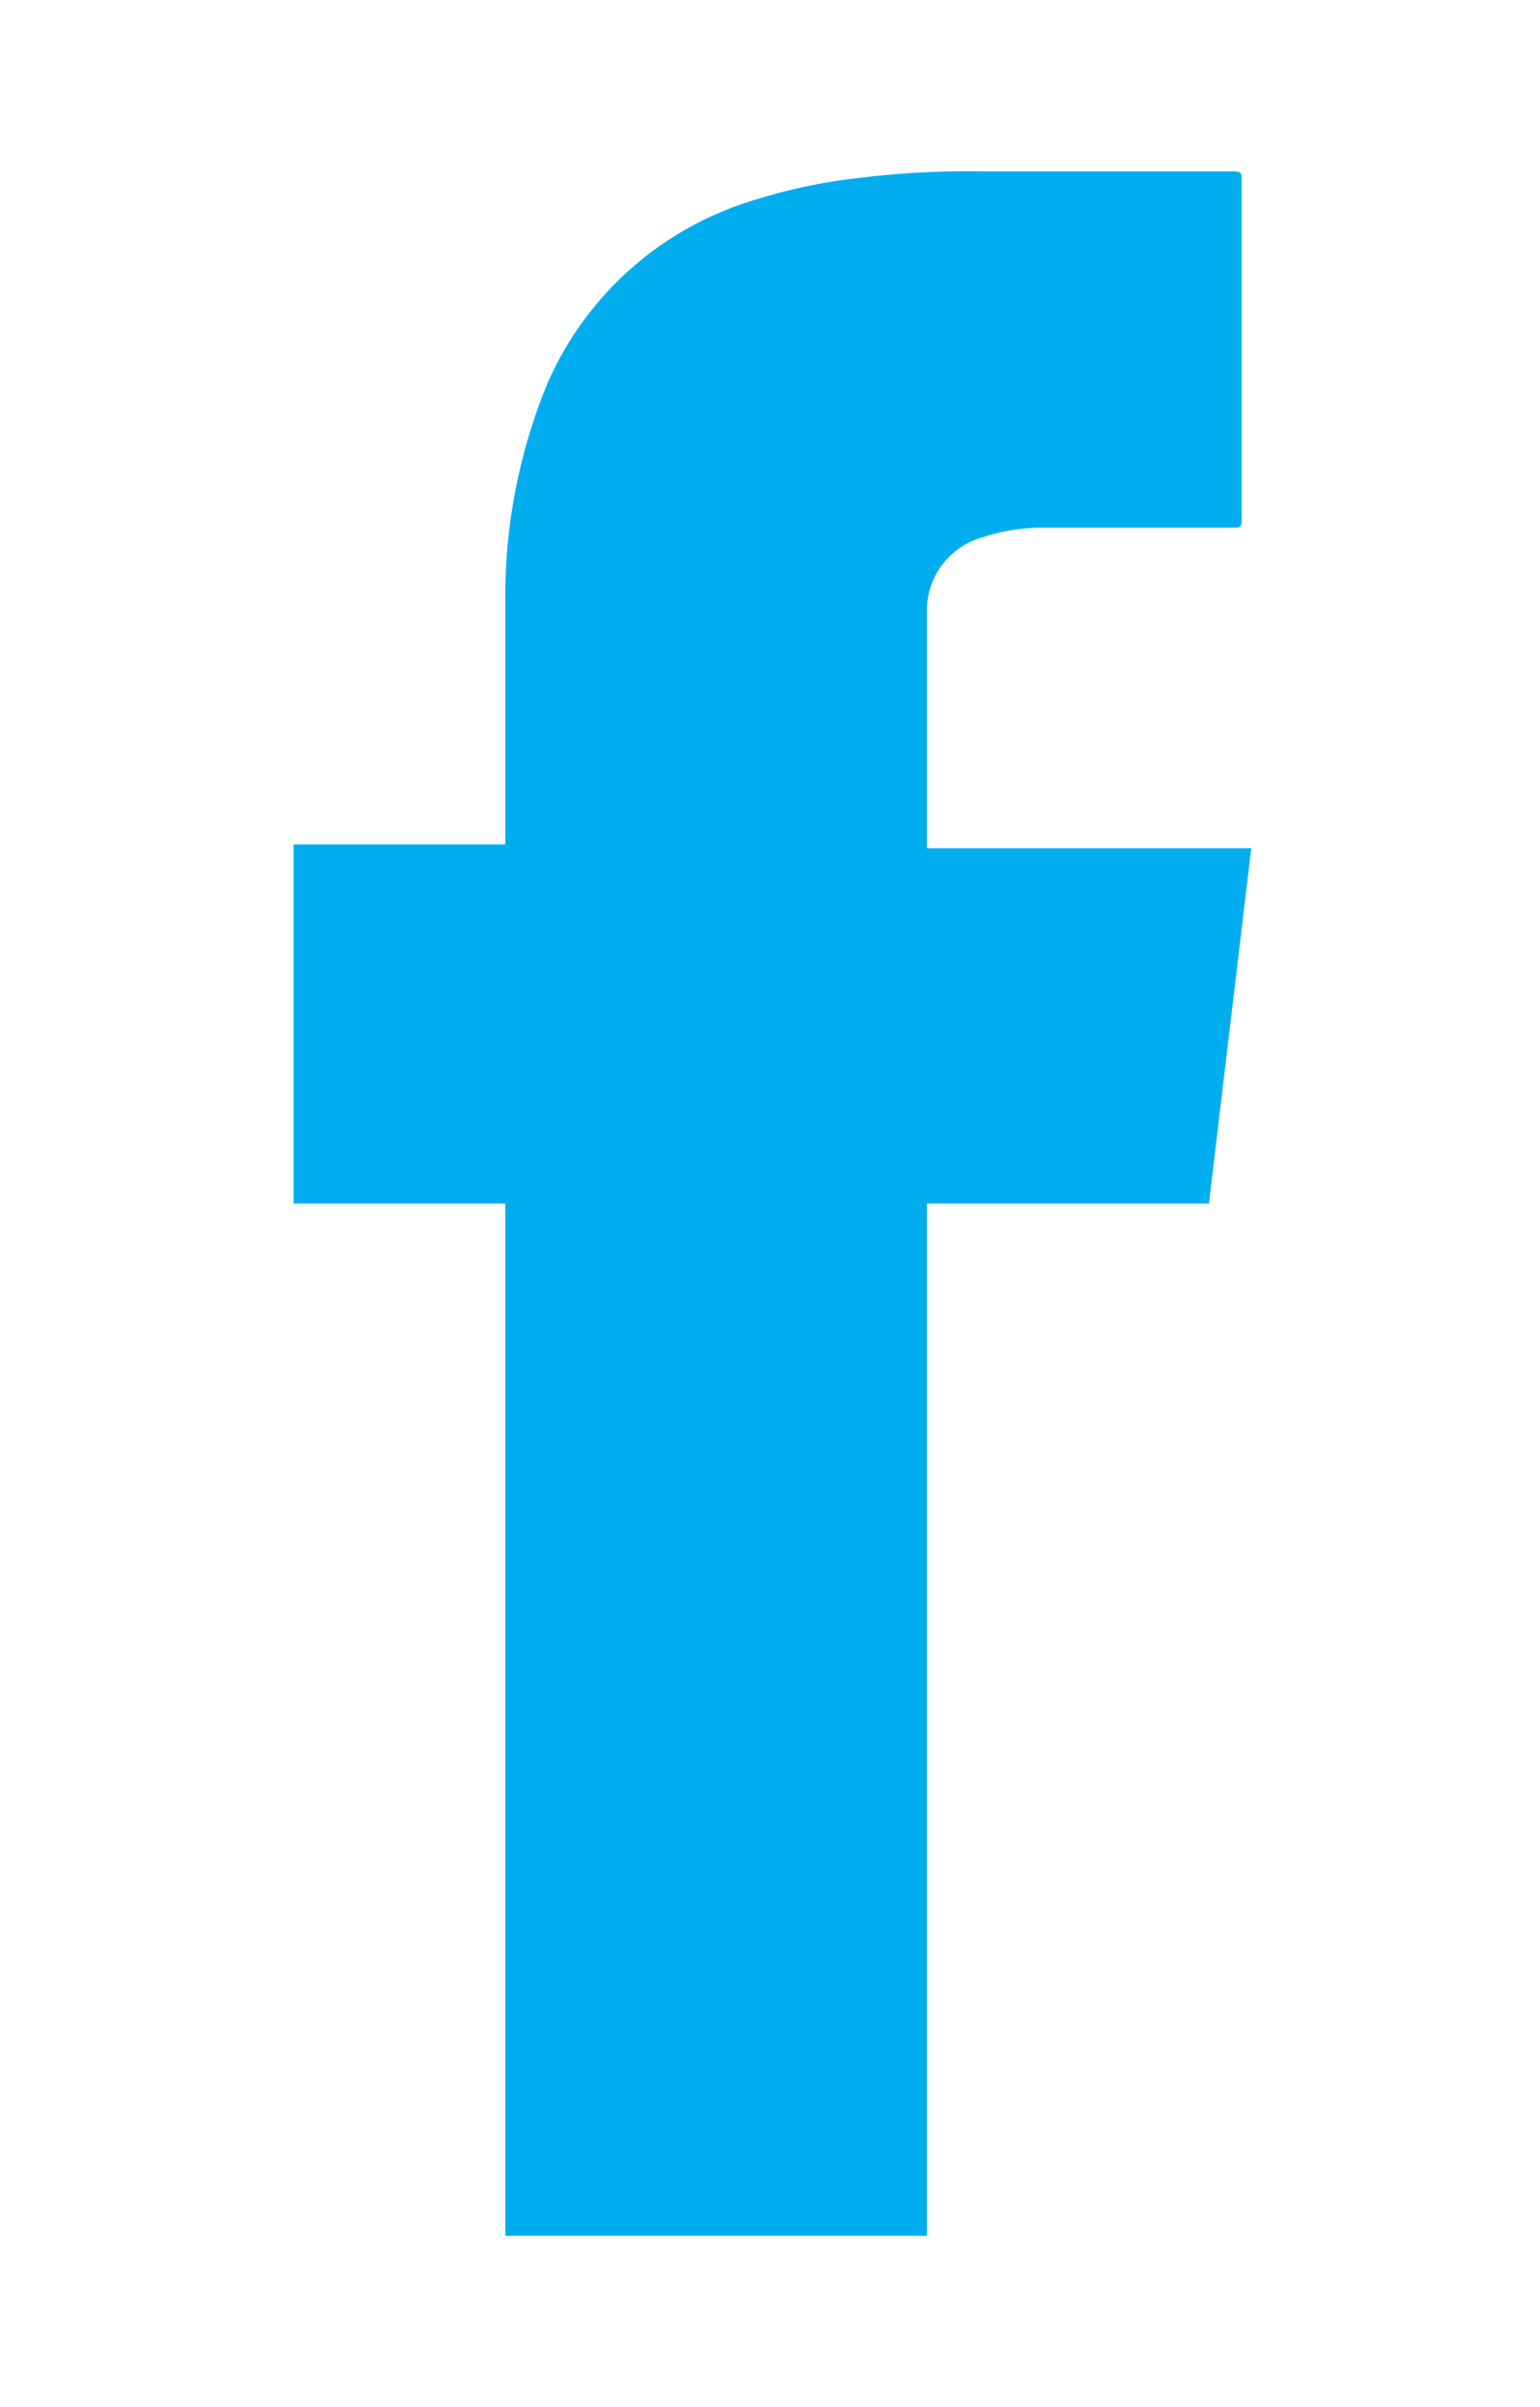 <svg id="Layer_1" data-name="Layer 1" xmlns="http://www.w3.org/2000/svg" viewBox="0 0 16 25"><defs><style>.cls-1{fill:#00aeef;}</style></defs><title>fb-ic</title><path id="Logo" class="cls-1" d="M5.25,12.5V23.22H9.63V12.5h2.93L13,8.81H9.63V7.31c0-.33,0-.66,0-1a.79.79,0,0,1,.58-.73,2,2,0,0,1,.6-.1h2c.07,0,.09,0,.09-.08V1.87c0-.07,0-.09-.09-.09H10.18a9,9,0,0,0-1.27.07,5.61,5.61,0,0,0-1.08.23A3.41,3.41,0,0,0,5.68,4a5.81,5.81,0,0,0-.43,2.25c0,.81,0,1.62,0,2.43v.09H3.05V12.5Z"/></svg>
